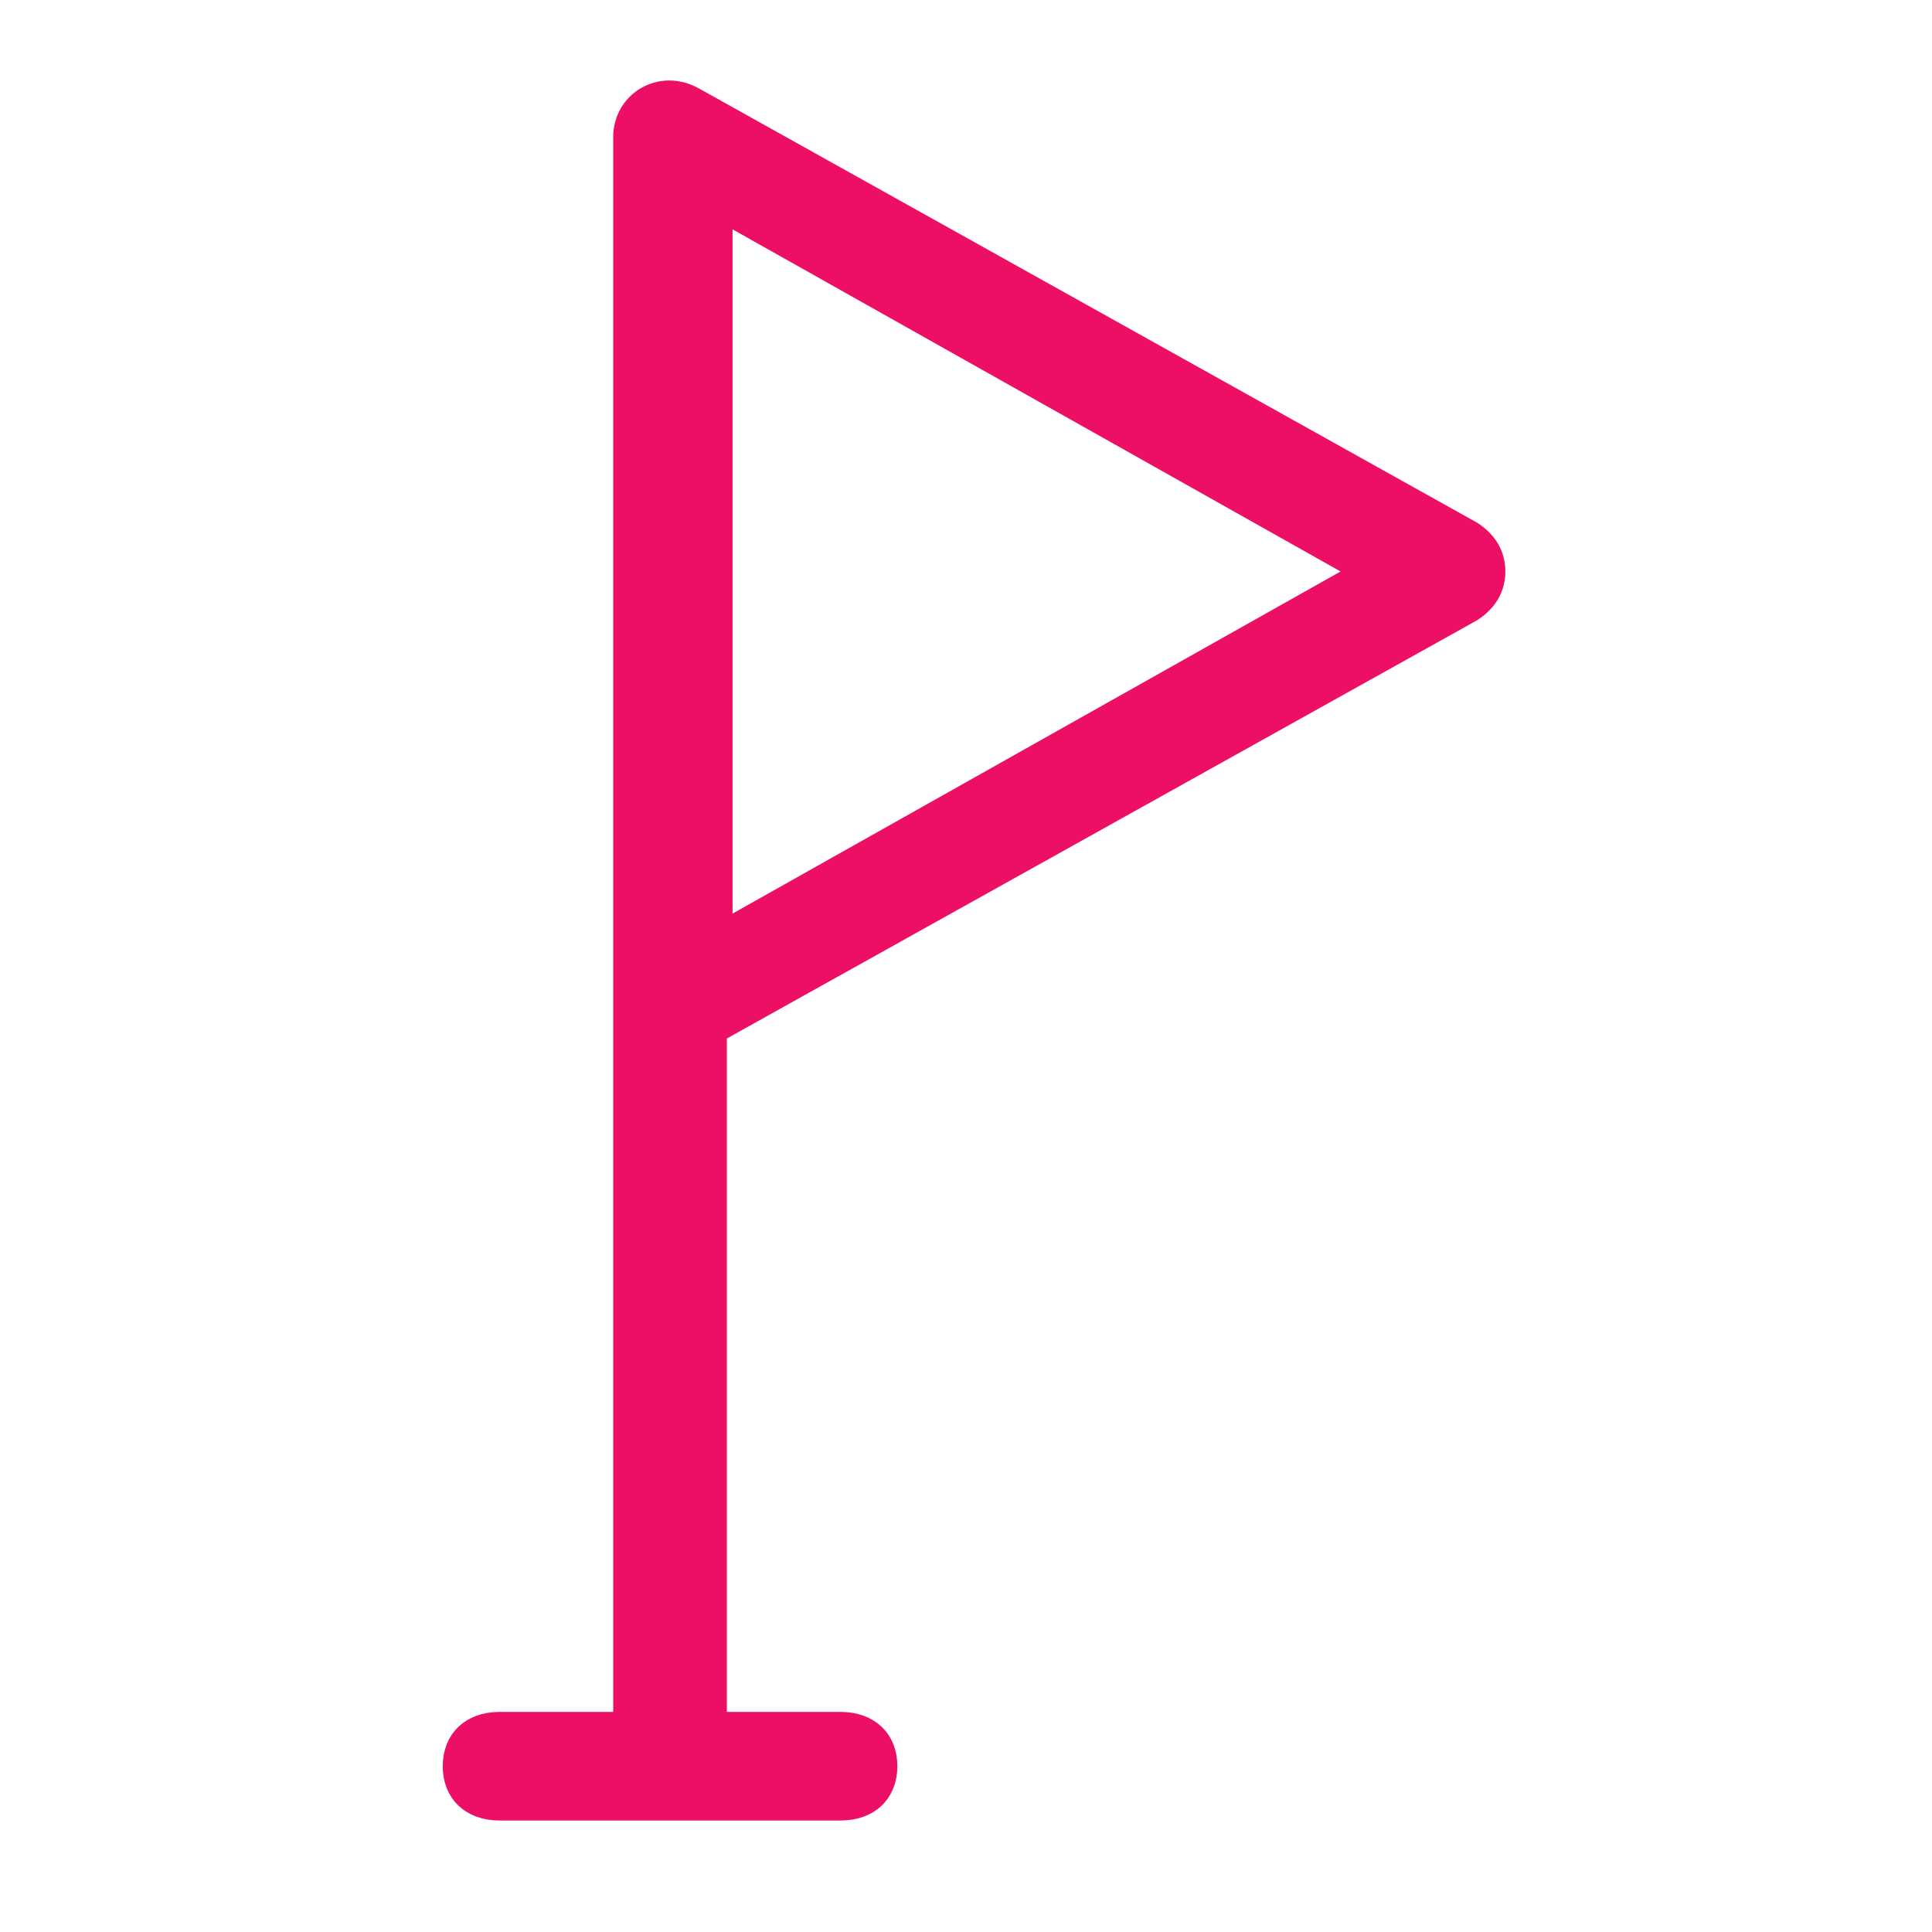 <svg width="48" height="48" viewBox="0 0 48 48" fill="none" xmlns="http://www.w3.org/2000/svg">
<path d="M15.235 43.032H15.735V42.532V24.992V3.404C15.735 2.716 16.447 2.266 17.111 2.628C17.112 2.628 17.113 2.628 17.113 2.629L36.437 13.413C36.74 13.61 36.9 13.867 36.9 14.198C36.9 14.529 36.74 14.786 36.437 14.983L17.815 25.364L17.559 25.508V25.801V42.532V43.032H18.059H20.882C21.199 43.032 21.421 43.131 21.56 43.264C21.698 43.395 21.794 43.597 21.794 43.881C21.794 44.165 21.698 44.366 21.56 44.498C21.421 44.631 21.199 44.73 20.882 44.73H12.412C12.095 44.73 11.873 44.631 11.734 44.498C11.596 44.366 11.5 44.165 11.5 43.881C11.5 43.597 11.596 43.395 11.734 43.264C11.873 43.131 12.095 43.032 12.412 43.032H15.235ZM17.7 22.698V23.553L18.445 23.134L33.551 14.634L34.325 14.198L33.551 13.762L18.445 5.262L17.7 4.843V5.698V22.698Z" fill="#ED0F66" stroke="#ED0F66"/>
</svg>
